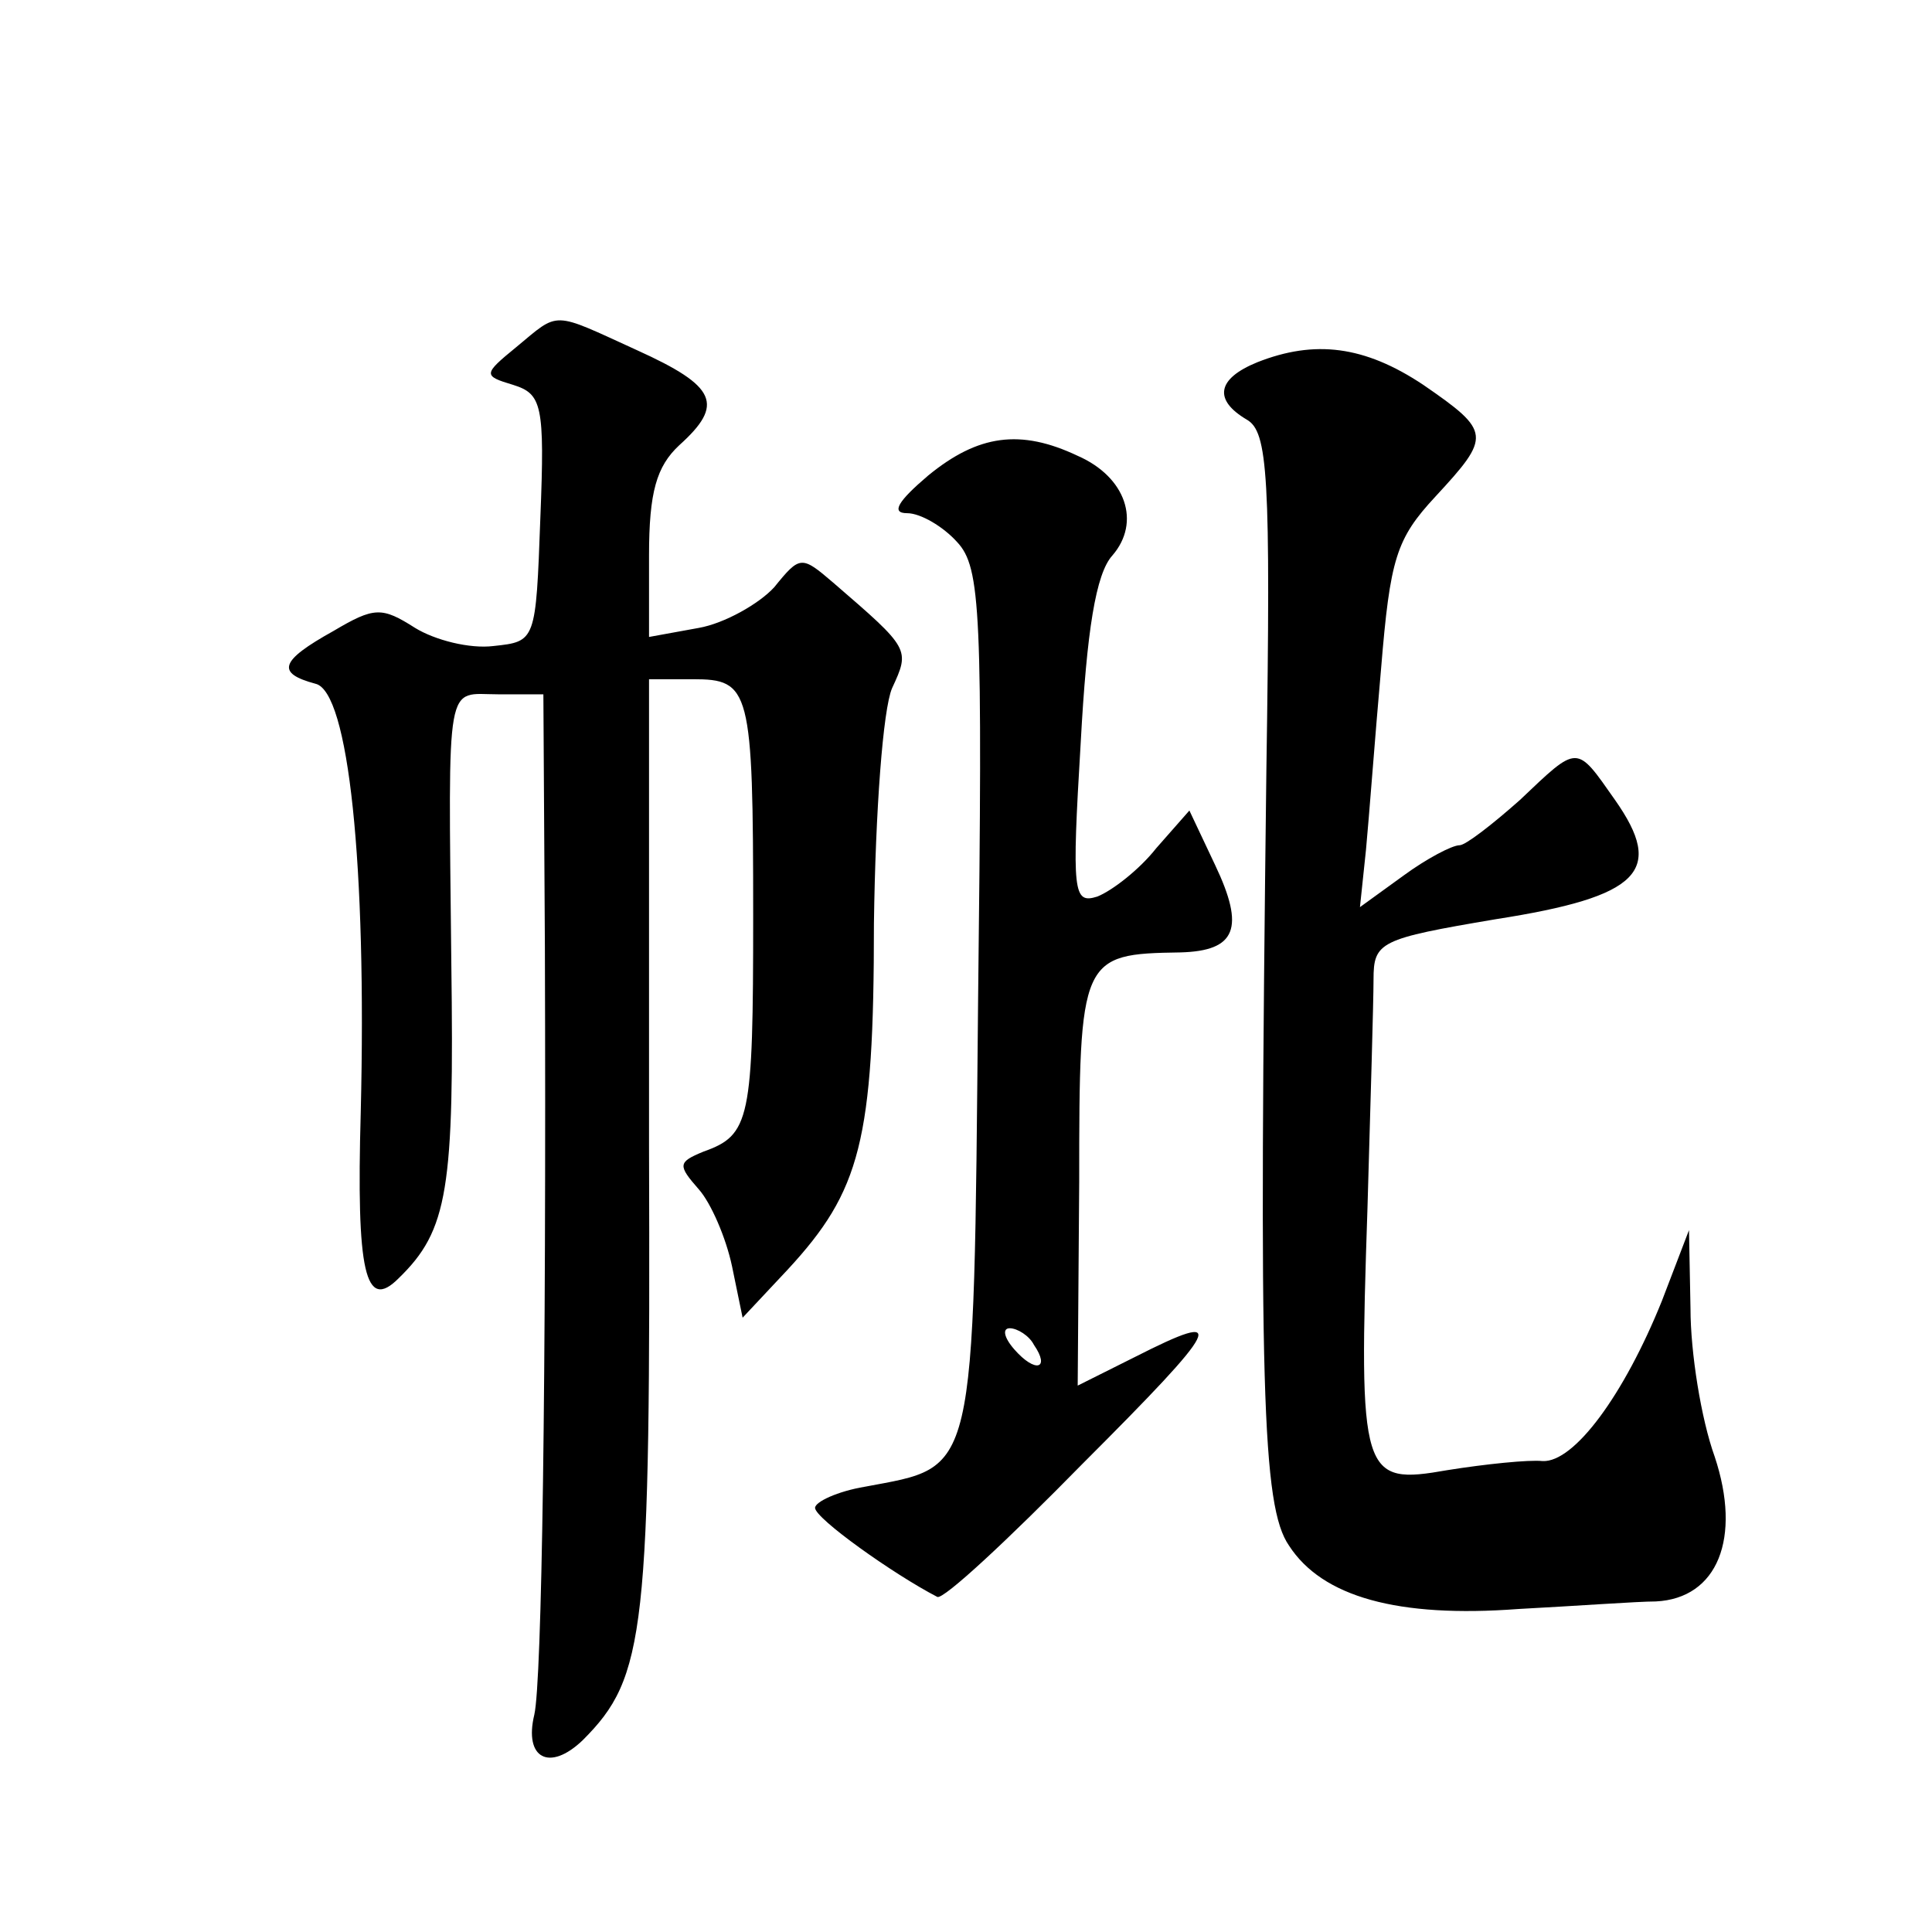 <?xml version="1.0" standalone="no"?>
<!DOCTYPE svg PUBLIC "-//W3C//DTD SVG 20010904//EN"
 "http://www.w3.org/TR/2001/REC-SVG-20010904/DTD/svg10.dtd">
<svg version="1.0" xmlns="http://www.w3.org/2000/svg"
 width="128pt" height="128pt" viewBox="0 0 128 128"
 preserveAspectRatio="xMidYMid meet">
<g transform="translate(0,128) scale(0.1,-0.1)"
fill="#0" stroke="none">
<path d="M342 1050 c-22 -18 -22 -19 -2 -25 19 -6 21 -13 18 -88 -3 -82 -3 -82
-31 -85 -16 -2 -39 4 -52 12 -22 14 -27 14 -54 -2 -36 -20 -38 -28 -12 -35 22 -5
34 -120 30 -284 -3 -106 3 -132 25 -110 33 32 37 59 35 210 -2 191 -4 177 31 177
l30 0 1 -167 c1 -289 -2 -487 -7 -509 -7 -29 10 -38 32 -17 42 42 45 71 44 394
l0 309 29 0 c38 0 40 -6 40 -157 0 -135 -2 -145 -33 -156 -17 -7 -17 -9 -3 -25
8 -9 18 -32 22 -51 l7 -34 30 32 c48 52 57 85 57 229 1 75 6 142 12 156 12 26 12
26 -39 70 -21 18 -22 18 -39 -3 -10 -11 -33 -24 -50 -27 l-33 -6 0 54 c0 42 5 59
20 73 30 27 25 39 -28 63 -57 26 -51 26 -80 2z M833 1040 c-27 -11 -29 -25 -7 -38
14 -8 16 -36 13 -233 -5 -408 -3 -487 15 -513 22 -34 72 -48 152 -42 38 2 79 5
91 5 41 2 57 42 39 96 -9 25 -16 69 -16 98 l-1 52 -18 -47 c-25 -62 -58 -107 -79
-106 -9 1 -38 -2 -63 -6 -57 -10 -59 -5 -53 174 2 69 4 137 4 151 0 25 4 27 81
40 96 15 112 32 79 79 -26 37 -24 37 -63 0 -18 -16 -36 -30 -40 -30 -5 0 -22 -9
-37 -20 l-29 -21 4 38 c2 21 6 75 10 120 6 73 10 86 36 114 37 40 37 43 -8 74 -39
26 -72 30 -110 15z M615 965 c-20 -17 -25 -25 -14 -25 9 0 24 -9 33 -19 16 -17
17 -46 14 -305 -3 -318 -1 -307 -75 -321 -18 -3 -33 -10 -33 -14 0 -7 52 -44 81
-59 4 -2 47 38 96 88 93 93 98 103 35 71 l-38 -19 1 135 c0 149 1 151 67 152 37
1 43 16 23 58 l-17 36 -22 -25 c-11 -14 -29 -28 -39 -32 -16 -5 -17 2 -11 102 4
74 10 112 21 124 19 22 9 52 -23 66 -38 18 -66 14 -99 -13z m70 -576 c11 -16 1
-19 -13 -3 -7 8 -8 14 -3 14 5 0 13 -5 16 -11z"/>
</g>
</svg>
